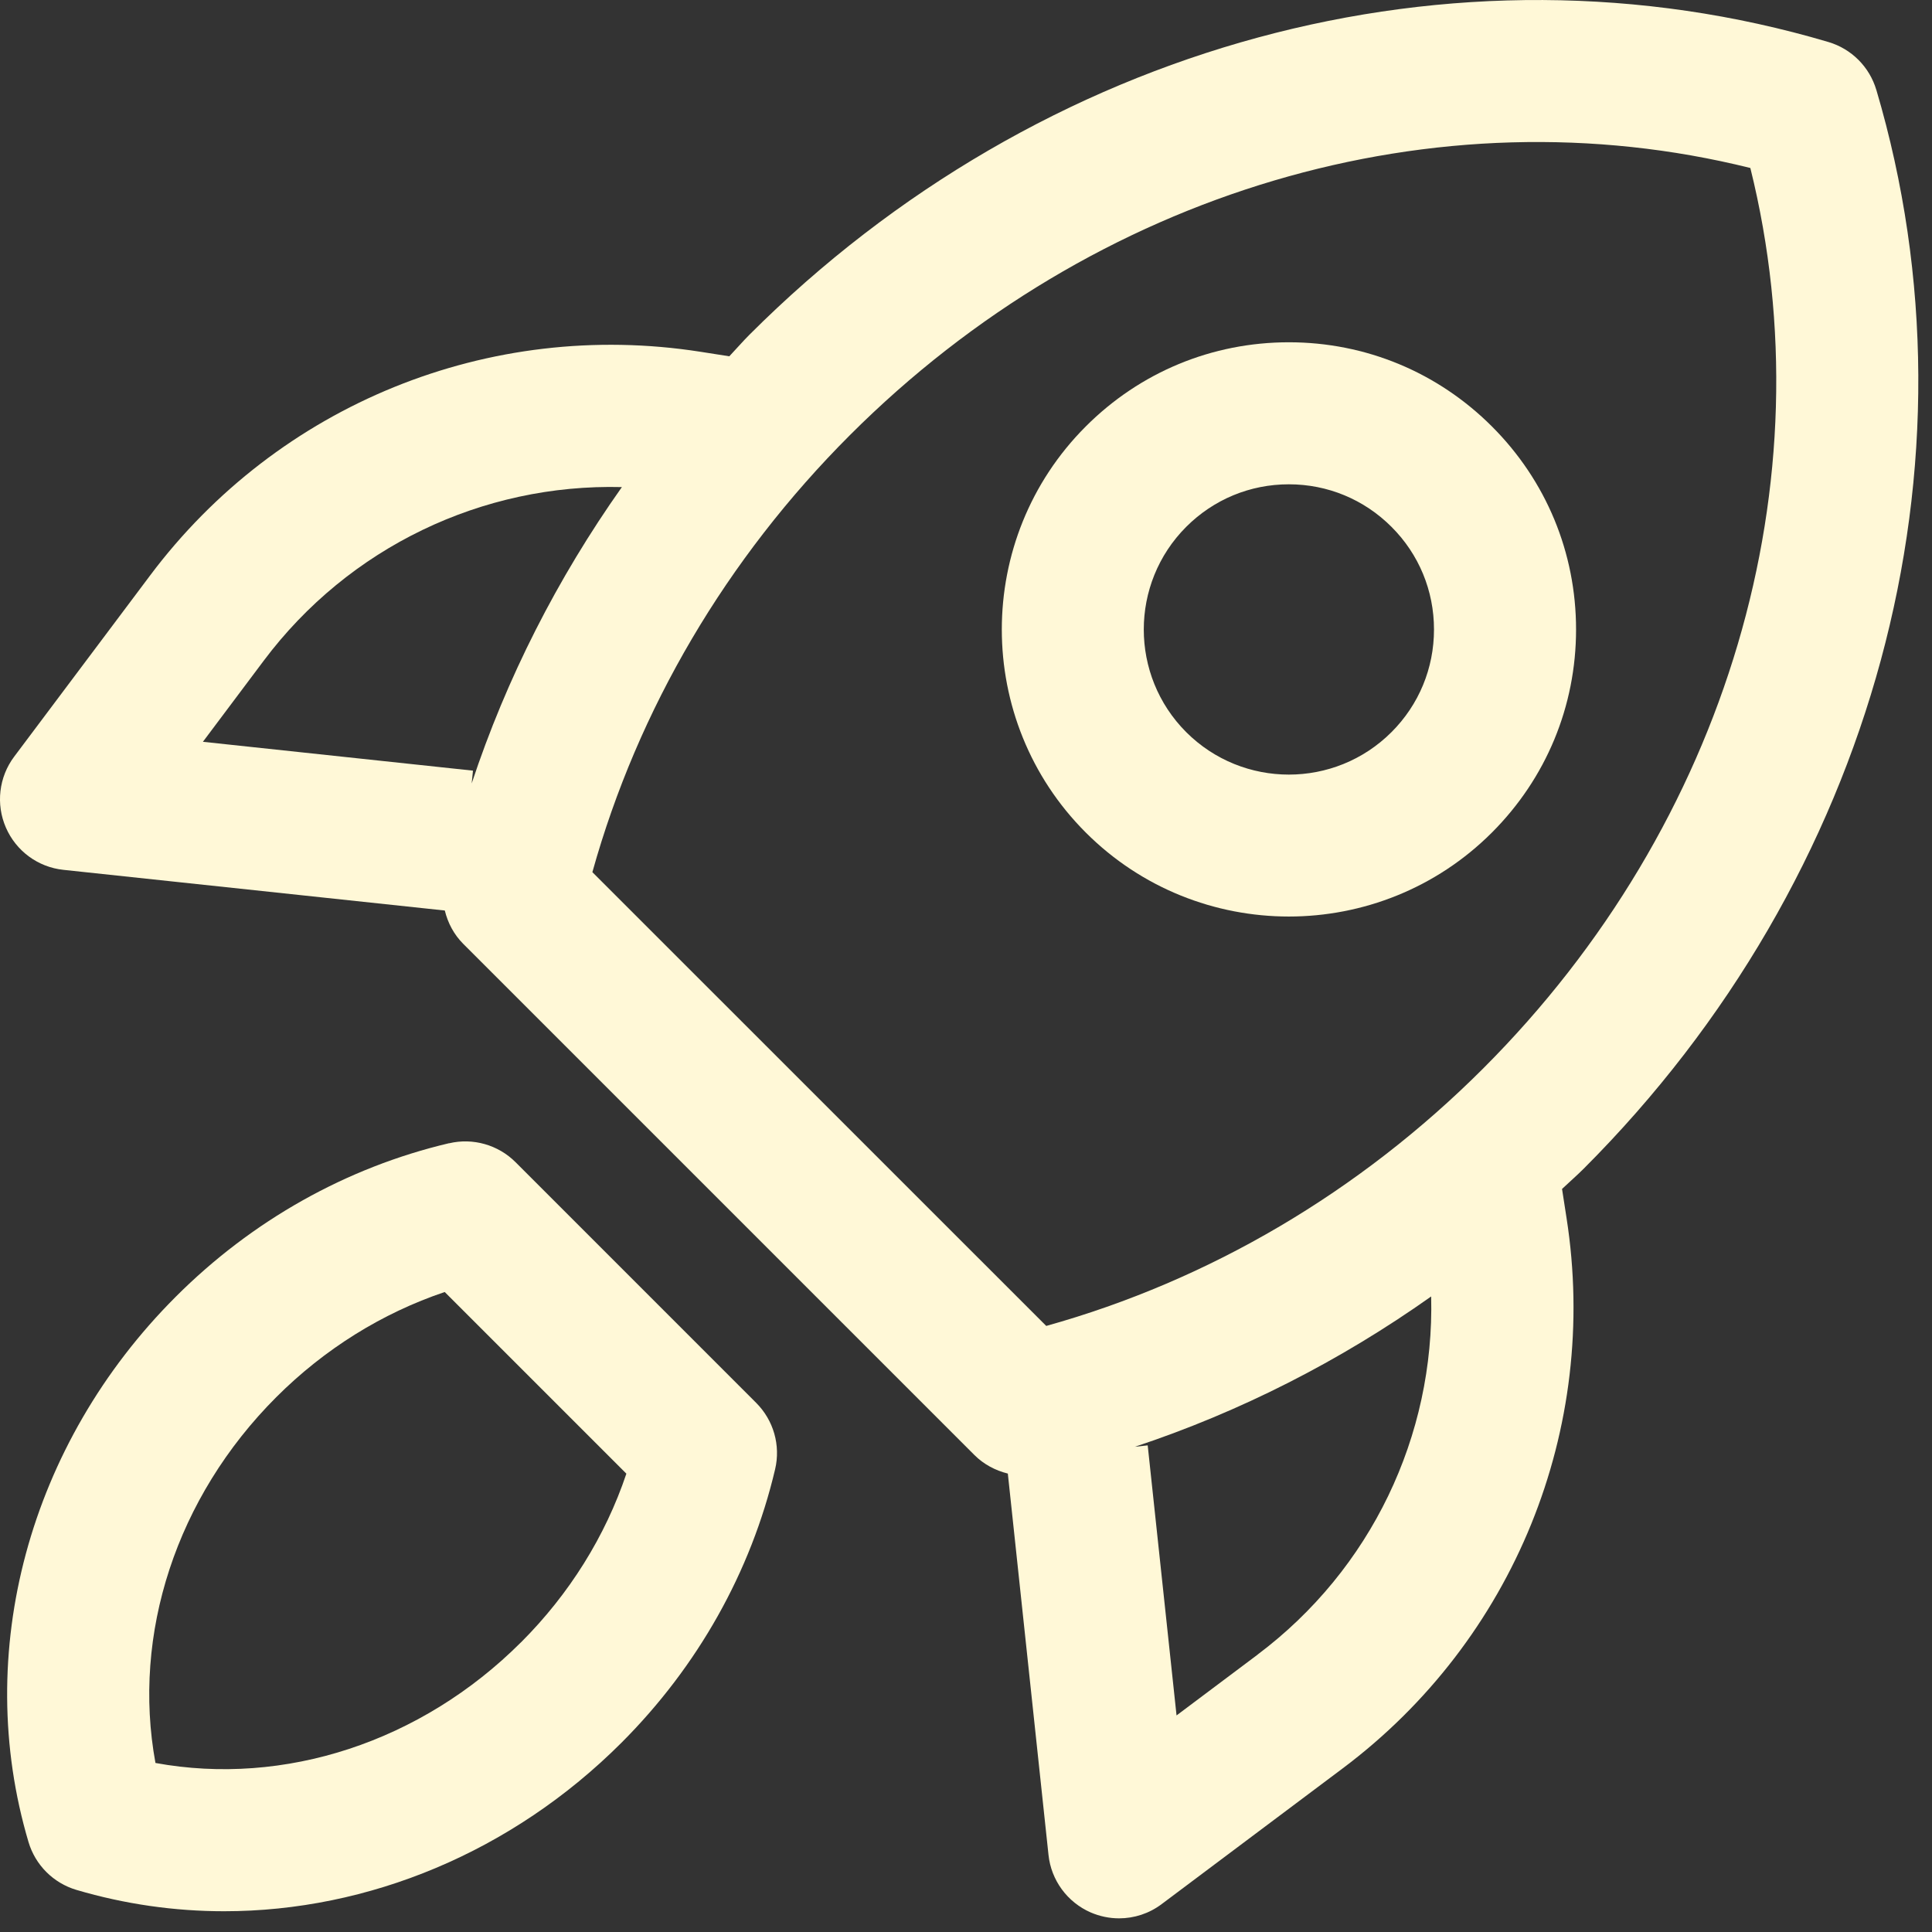<?xml version="1.0" encoding="UTF-8"?> <svg xmlns="http://www.w3.org/2000/svg" viewBox="0 0 43.00 43.00" data-guides="{&quot;vertical&quot;:[],&quot;horizontal&quot;:[]}"><rect x="0" y="0" width="43.00" height="43.00" fill="#333333" stroke="none"/><defs></defs><path fill="#fff8d7" stroke="none" fill-opacity="1" stroke-width="1" stroke-opacity="1" id="tSvg342171b7d5" title="Path 1" d="M41.761 2.002C41.609 1.488 41.208 1.087 40.694 0.935C32.367 -1.531 23.166 0.964 16.68 7.45C16.524 7.606 16.384 7.77 16.232 7.93C16.017 7.897 15.802 7.863 15.588 7.829C10.884 7.094 6.193 9.003 3.34 12.809C2.332 14.153 1.324 15.497 0.316 16.84C-0.026 17.295 -0.095 17.9 0.131 18.419C0.358 18.941 0.846 19.301 1.413 19.36C4.242 19.662 7.071 19.963 9.9 20.265C9.967 20.542 10.104 20.801 10.311 21.008C14.103 24.8 17.895 28.592 21.688 32.385C21.895 32.592 22.154 32.728 22.431 32.797C22.732 35.626 23.034 38.454 23.336 41.283C23.395 41.848 23.755 42.338 24.276 42.565C24.478 42.652 24.693 42.696 24.907 42.696C25.243 42.696 25.577 42.589 25.855 42.379C27.199 41.372 28.543 40.364 29.887 39.356C33.692 36.502 35.601 31.807 34.866 27.108C34.833 26.893 34.799 26.677 34.766 26.462C34.924 26.312 35.09 26.169 35.246 26.013C41.731 19.528 44.227 10.327 41.761 2C41.761 2 41.761 2.001 41.761 2.002ZM5.869 14.706C7.764 12.177 10.739 10.762 13.841 10.841C12.402 12.876 11.274 15.095 10.498 17.437C10.507 17.342 10.517 17.247 10.527 17.152C8.523 16.938 6.52 16.724 4.516 16.51C4.967 15.909 5.418 15.307 5.869 14.706ZM13.185 19.409C14.199 15.779 16.169 12.432 18.916 9.685C24.364 4.238 31.97 2.001 38.957 3.739C40.692 10.728 38.457 18.334 33.011 23.78C30.264 26.527 26.917 28.497 23.286 29.511C19.919 26.144 16.552 22.777 13.184 19.411C13.185 19.41 13.185 19.41 13.185 19.409ZM27.99 36.827C27.389 37.278 26.787 37.729 26.186 38.18C25.972 36.177 25.758 34.173 25.544 32.169C25.448 32.179 25.353 32.19 25.257 32.201C27.599 31.424 29.818 30.296 31.853 28.855C31.93 31.957 30.516 34.93 27.988 36.827C27.989 36.827 27.989 36.827 27.99 36.827Z"></path><path fill="#fff8d7" stroke="none" fill-opacity="1" stroke-width="1" stroke-opacity="1" id="tSvg84b226ce56" title="Path 2" d="M9.995 25.444C7.712 25.982 5.608 27.164 3.91 28.863C0.64 32.133 -0.615 36.783 0.634 40.996C0.786 41.51 1.188 41.911 1.701 42.063C2.778 42.381 3.885 42.538 4.987 42.538C8.201 42.538 11.4 41.219 13.832 38.787C15.53 37.089 16.713 34.985 17.251 32.703C17.378 32.169 17.217 31.61 16.83 31.223C15.045 29.437 13.26 27.652 11.475 25.867C11.088 25.48 10.526 25.32 9.995 25.446C9.995 25.446 9.995 25.445 9.995 25.444ZM11.598 36.55C9.372 38.775 6.325 39.763 3.46 39.238C2.934 36.372 3.922 33.325 6.147 31.098C7.22 30.025 8.505 29.225 9.898 28.756C11.246 30.104 12.593 31.452 13.941 32.799C13.473 34.193 12.672 35.477 11.599 36.55C11.599 36.55 11.598 36.55 11.598 36.55Z"></path><path fill="#fff8d7" stroke="none" fill-opacity="1" stroke-width="1" stroke-opacity="1" id="tSvgde7c98c431" title="Path 3" d="M28.686 20.399C30.322 20.399 31.96 19.775 33.205 18.53C34.412 17.323 35.078 15.718 35.078 14.011C35.078 12.303 34.414 10.699 33.205 9.491C31.998 8.284 30.393 7.618 28.686 7.618C26.978 7.618 25.374 8.282 24.166 9.491C21.674 11.983 21.674 16.038 24.166 18.53C25.411 19.775 27.049 20.399 28.686 20.399ZM26.401 11.726C27.012 11.115 27.822 10.779 28.686 10.779C29.549 10.779 30.359 11.115 30.97 11.726C31.581 12.336 31.916 13.147 31.916 14.01C31.916 14.874 31.581 15.684 30.97 16.295C29.709 17.555 27.662 17.555 26.401 16.295C25.142 15.034 25.142 12.987 26.401 11.726Z"></path></svg> 